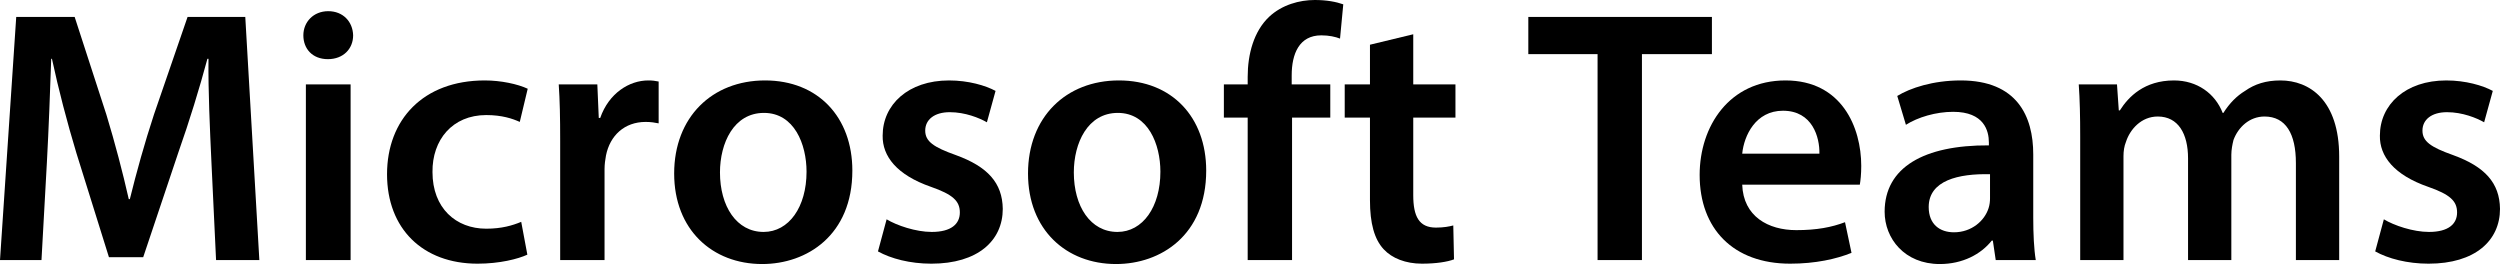 <?xml version="1.0" encoding="UTF-8"?>
<svg id="Ebene_1" data-name="Ebene 1" xmlns="http://www.w3.org/2000/svg" viewBox="0 0 415.85 43.92">
  <path d="M35.16,26.76c-.24-5.22-.54-11.52-.48-16.98h-.18c-1.32,4.92-3,10.38-4.8,15.48l-5.88,17.52h-5.7l-5.4-17.28c-1.56-5.16-3-10.68-4.08-15.72h-.12c-.18,5.28-.42,11.7-.72,17.22l-.9,16.26H0L2.7,2.82h9.72l5.28,16.26c1.44,4.74,2.7,9.54,3.72,14.04h.18c1.08-4.38,2.46-9.36,4.02-14.1L31.2,2.82h9.6l2.34,40.44h-7.2l-.78-16.5Z"/>
  <path d="M58.74,5.88c0,2.22-1.62,3.96-4.2,3.96s-4.08-1.74-4.08-3.96,1.68-4.02,4.14-4.02,4.08,1.74,4.14,4.02ZM50.88,43.26V14.04h7.44v29.22h-7.44Z"/>
  <path d="M87.72,42.36c-1.56.72-4.62,1.5-8.28,1.5-9.12,0-15.06-5.82-15.06-14.88s6-15.6,16.26-15.6c2.7,0,5.46.6,7.14,1.38l-1.32,5.52c-1.2-.54-2.94-1.14-5.58-1.14-5.64,0-9,4.14-8.94,9.48,0,6,3.9,9.42,8.94,9.42,2.58,0,4.38-.54,5.82-1.14l1.02,5.46Z"/>
  <path d="M93.18,23.46c0-3.96-.06-6.78-.24-9.42h6.42l.24,5.58h.24c1.44-4.14,4.86-6.24,7.98-6.24.72,0,1.14.06,1.74.18v6.96c-.6-.12-1.26-.24-2.16-.24-3.54,0-5.94,2.28-6.6,5.58-.12.66-.24,1.44-.24,2.28v15.12h-7.38v-19.8Z"/>
  <path d="M141.78,28.38c0,10.74-7.56,15.54-15,15.54-8.28,0-14.64-5.7-14.64-15.06s6.3-15.48,15.12-15.48,14.52,6.12,14.52,15ZM119.76,28.68c0,5.64,2.76,9.9,7.26,9.9,4.2,0,7.14-4.14,7.14-10.02,0-4.56-2.04-9.78-7.08-9.78s-7.32,5.04-7.32,9.9Z"/>
  <path d="M147.48,36.48c1.68,1.02,4.86,2.1,7.5,2.1,3.24,0,4.68-1.32,4.68-3.24s-1.2-3-4.8-4.26c-5.7-1.98-8.1-5.1-8.04-8.52,0-5.16,4.26-9.18,11.04-9.18,3.24,0,6.06.84,7.74,1.74l-1.44,5.22c-1.26-.72-3.6-1.68-6.18-1.68s-4.08,1.26-4.08,3.06,1.38,2.76,5.1,4.08c5.28,1.92,7.74,4.62,7.8,8.94,0,5.28-4.14,9.12-11.88,9.12-3.54,0-6.72-.84-8.88-2.04l1.44-5.34Z"/>
  <path d="M200.64,28.38c0,10.74-7.56,15.54-15,15.54-8.28,0-14.64-5.7-14.64-15.06s6.3-15.48,15.12-15.48,14.52,6.12,14.52,15ZM178.62,28.68c0,5.64,2.76,9.9,7.26,9.9,4.2,0,7.14-4.14,7.14-10.02,0-4.56-2.04-9.78-7.08-9.78s-7.32,5.04-7.32,9.9Z"/>
  <path d="M207.54,43.26v-23.7h-3.96v-5.52h3.96v-1.26c0-3.78,1.02-7.56,3.54-9.96C213.24.78,216.18,0,218.7,0c1.98,0,3.54.3,4.74.72l-.54,5.7c-.78-.3-1.8-.54-3.12-.54-3.66,0-4.92,3.06-4.92,6.66v1.5h6.42v5.52h-6.36v23.7h-7.38Z"/>
  <path d="M235.08,5.7v8.34h7.02v5.52h-7.02v12.9c0,3.54.96,5.4,3.78,5.4,1.26,0,2.22-.18,2.88-.36l.12,5.64c-1.08.42-3,.72-5.34.72-2.7,0-4.98-.9-6.36-2.4-1.56-1.68-2.28-4.32-2.28-8.16v-13.74h-4.2v-5.52h4.2v-6.6l7.2-1.74Z"/>
  <path d="M265.74,9h-11.52V2.82h30.54v6.18h-11.64v34.26h-7.38V9Z"/>
  <path d="M289.8,30.72c.18,5.28,4.32,7.56,9,7.56,3.42,0,5.88-.48,8.1-1.32l1.08,5.1c-2.52,1.02-6,1.8-10.2,1.8-9.48,0-15.06-5.82-15.06-14.76,0-8.1,4.92-15.72,14.28-15.72s12.6,7.8,12.6,14.22c0,1.38-.12,2.46-.24,3.12h-19.56ZM302.64,25.56c.06-2.7-1.14-7.14-6.06-7.14-4.56,0-6.48,4.14-6.78,7.14h12.84Z"/>
  <path d="M331.97,43.26l-.48-3.24h-.18c-1.8,2.28-4.86,3.9-8.64,3.9-5.88,0-9.18-4.26-9.18-8.7,0-7.38,6.54-11.1,17.34-11.04v-.48c0-1.92-.78-5.1-5.94-5.1-2.88,0-5.88.9-7.86,2.16l-1.44-4.8c2.16-1.32,5.94-2.58,10.56-2.58,9.36,0,12.06,5.94,12.06,12.3v10.56c0,2.64.12,5.22.42,7.02h-6.66ZM331.02,28.98c-5.22-.12-10.2,1.02-10.2,5.46,0,2.88,1.86,4.2,4.2,4.2,2.94,0,5.1-1.92,5.76-4.02.18-.54.24-1.14.24-1.62v-4.02Z"/>
  <path d="M346.02,22.74c0-3.36-.06-6.18-.24-8.7h6.36l.3,4.32h.18c1.44-2.28,4.08-4.98,9-4.98,3.84,0,6.84,2.16,8.1,5.4h.12c1.02-1.62,2.22-2.82,3.6-3.66,1.62-1.14,3.48-1.74,5.88-1.74,4.86,0,9.78,3.3,9.78,12.66v17.22h-7.2v-16.14c0-4.86-1.68-7.74-5.22-7.74-2.52,0-4.38,1.8-5.16,3.9-.18.72-.36,1.62-.36,2.46v17.52h-7.2v-16.92c0-4.08-1.62-6.96-5.04-6.96-2.76,0-4.62,2.16-5.28,4.2-.3.72-.42,1.56-.42,2.4v17.28h-7.2v-20.52Z"/>
  <path d="M396.53,36.48c1.68,1.02,4.86,2.1,7.5,2.1,3.24,0,4.68-1.32,4.68-3.24s-1.2-3-4.8-4.26c-5.7-1.98-8.1-5.1-8.04-8.52,0-5.16,4.26-9.18,11.04-9.18,3.24,0,6.06.84,7.74,1.74l-1.44,5.22c-1.26-.72-3.6-1.68-6.18-1.68s-4.08,1.26-4.08,3.06,1.38,2.76,5.1,4.08c5.28,1.92,7.74,4.62,7.8,8.94,0,5.28-4.14,9.12-11.88,9.12-3.54,0-6.72-.84-8.88-2.04l1.44-5.34Z"/>
</svg>
